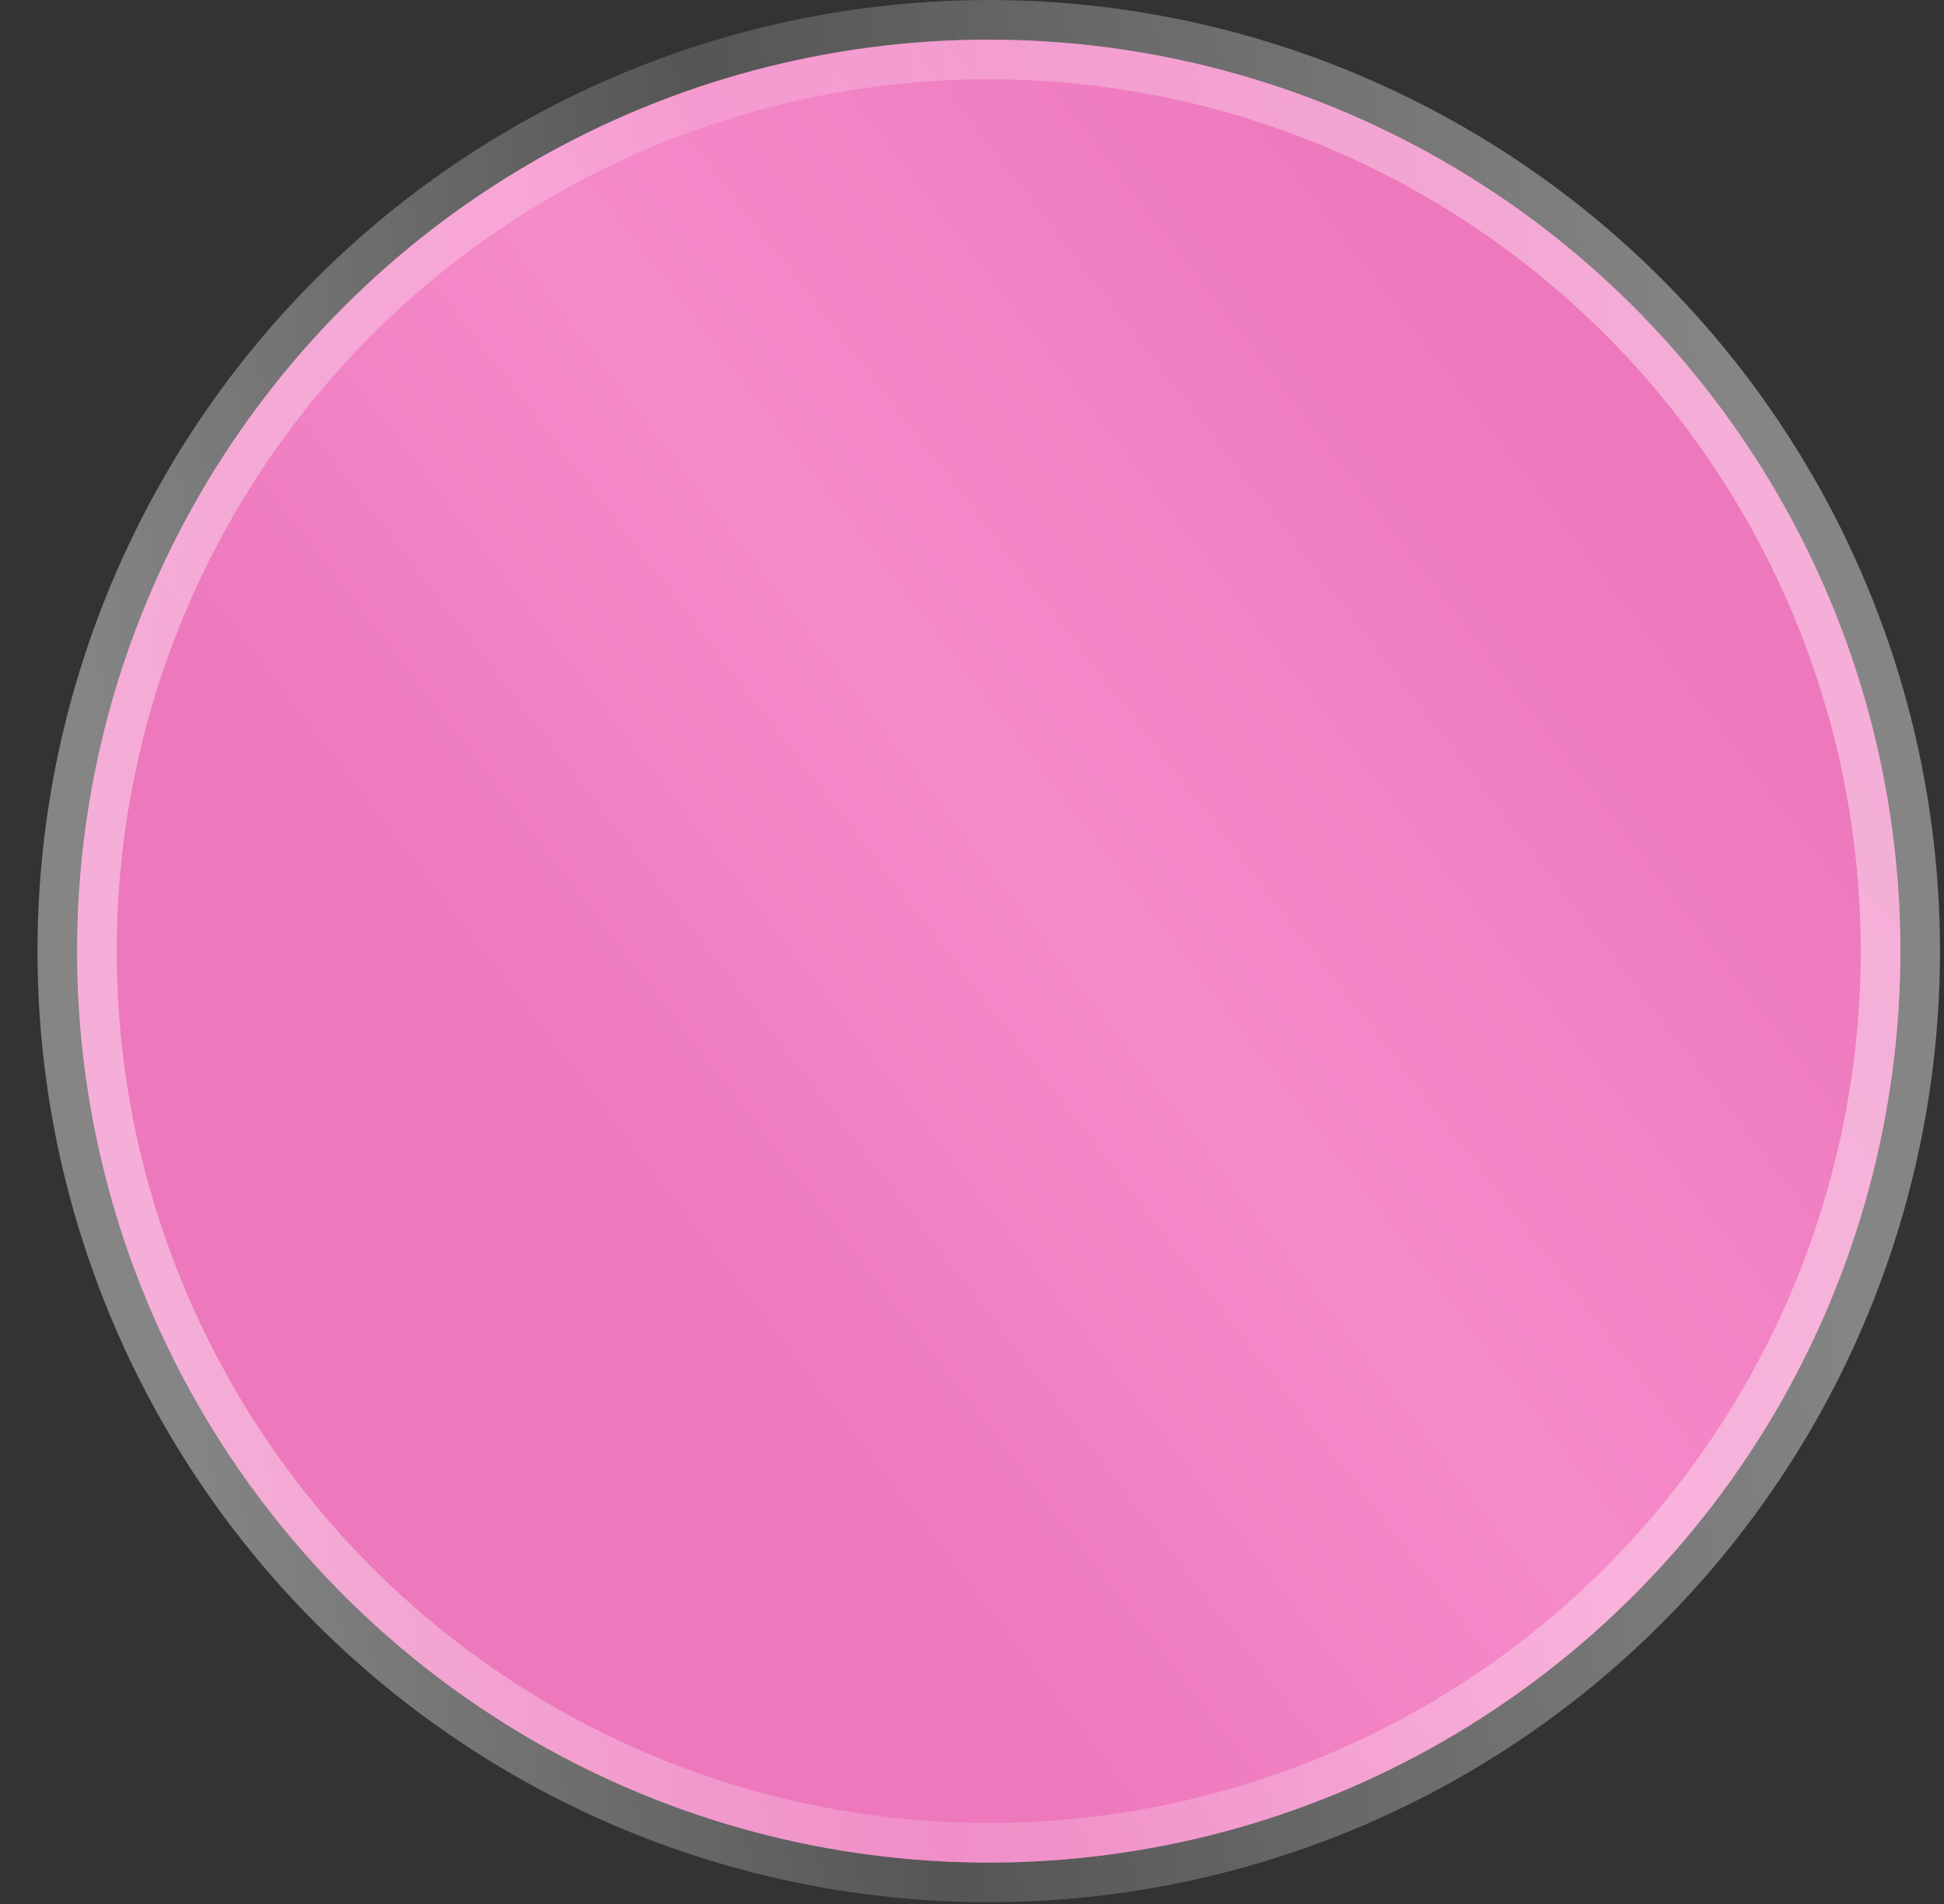 <?xml version="1.0" encoding="UTF-8"?> <svg xmlns="http://www.w3.org/2000/svg" width="49" height="48" viewBox="0 0 49 48" fill="none"><rect x="0" y="0" width="49" height="48" fill="#333333" stroke="none"/> <circle cx="22.978" cy="22.978" r="22.978" transform="matrix(-1 0 0 1 47.9 1)" fill="#ED78BC"></circle> <circle cx="22.978" cy="22.978" r="22.978" transform="matrix(-1 0 0 1 47.9 1)" fill="url(#paint0_linear_198_19)" fill-opacity="0.5"></circle> <circle cx="22.978" cy="22.978" r="22.978" transform="matrix(-1 0 0 1 47.9 1)" stroke="url(#paint1_linear_198_19)" stroke-opacity="0.4" stroke-width="1.998"></circle> <defs> <linearGradient id="paint0_linear_198_19" x1="15.985" y1="-41.96" x2="85.055" y2="11.086" gradientUnits="userSpaceOnUse"> <stop offset="0.283" stop-color="#ED78BC"></stop> <stop offset="0.49" stop-color="#FF9ED7"></stop> <stop offset="0.656" stop-color="#ED78BC"></stop> </linearGradient> <linearGradient id="paint1_linear_198_19" x1="6.051" y1="-2.275" x2="47.559" y2="3.54" gradientUnits="userSpaceOnUse"> <stop stop-color="white"></stop> <stop offset="0.583" stop-color="white" stop-opacity="0.417"></stop> <stop offset="1" stop-color="white"></stop> </linearGradient> </defs> </svg> 